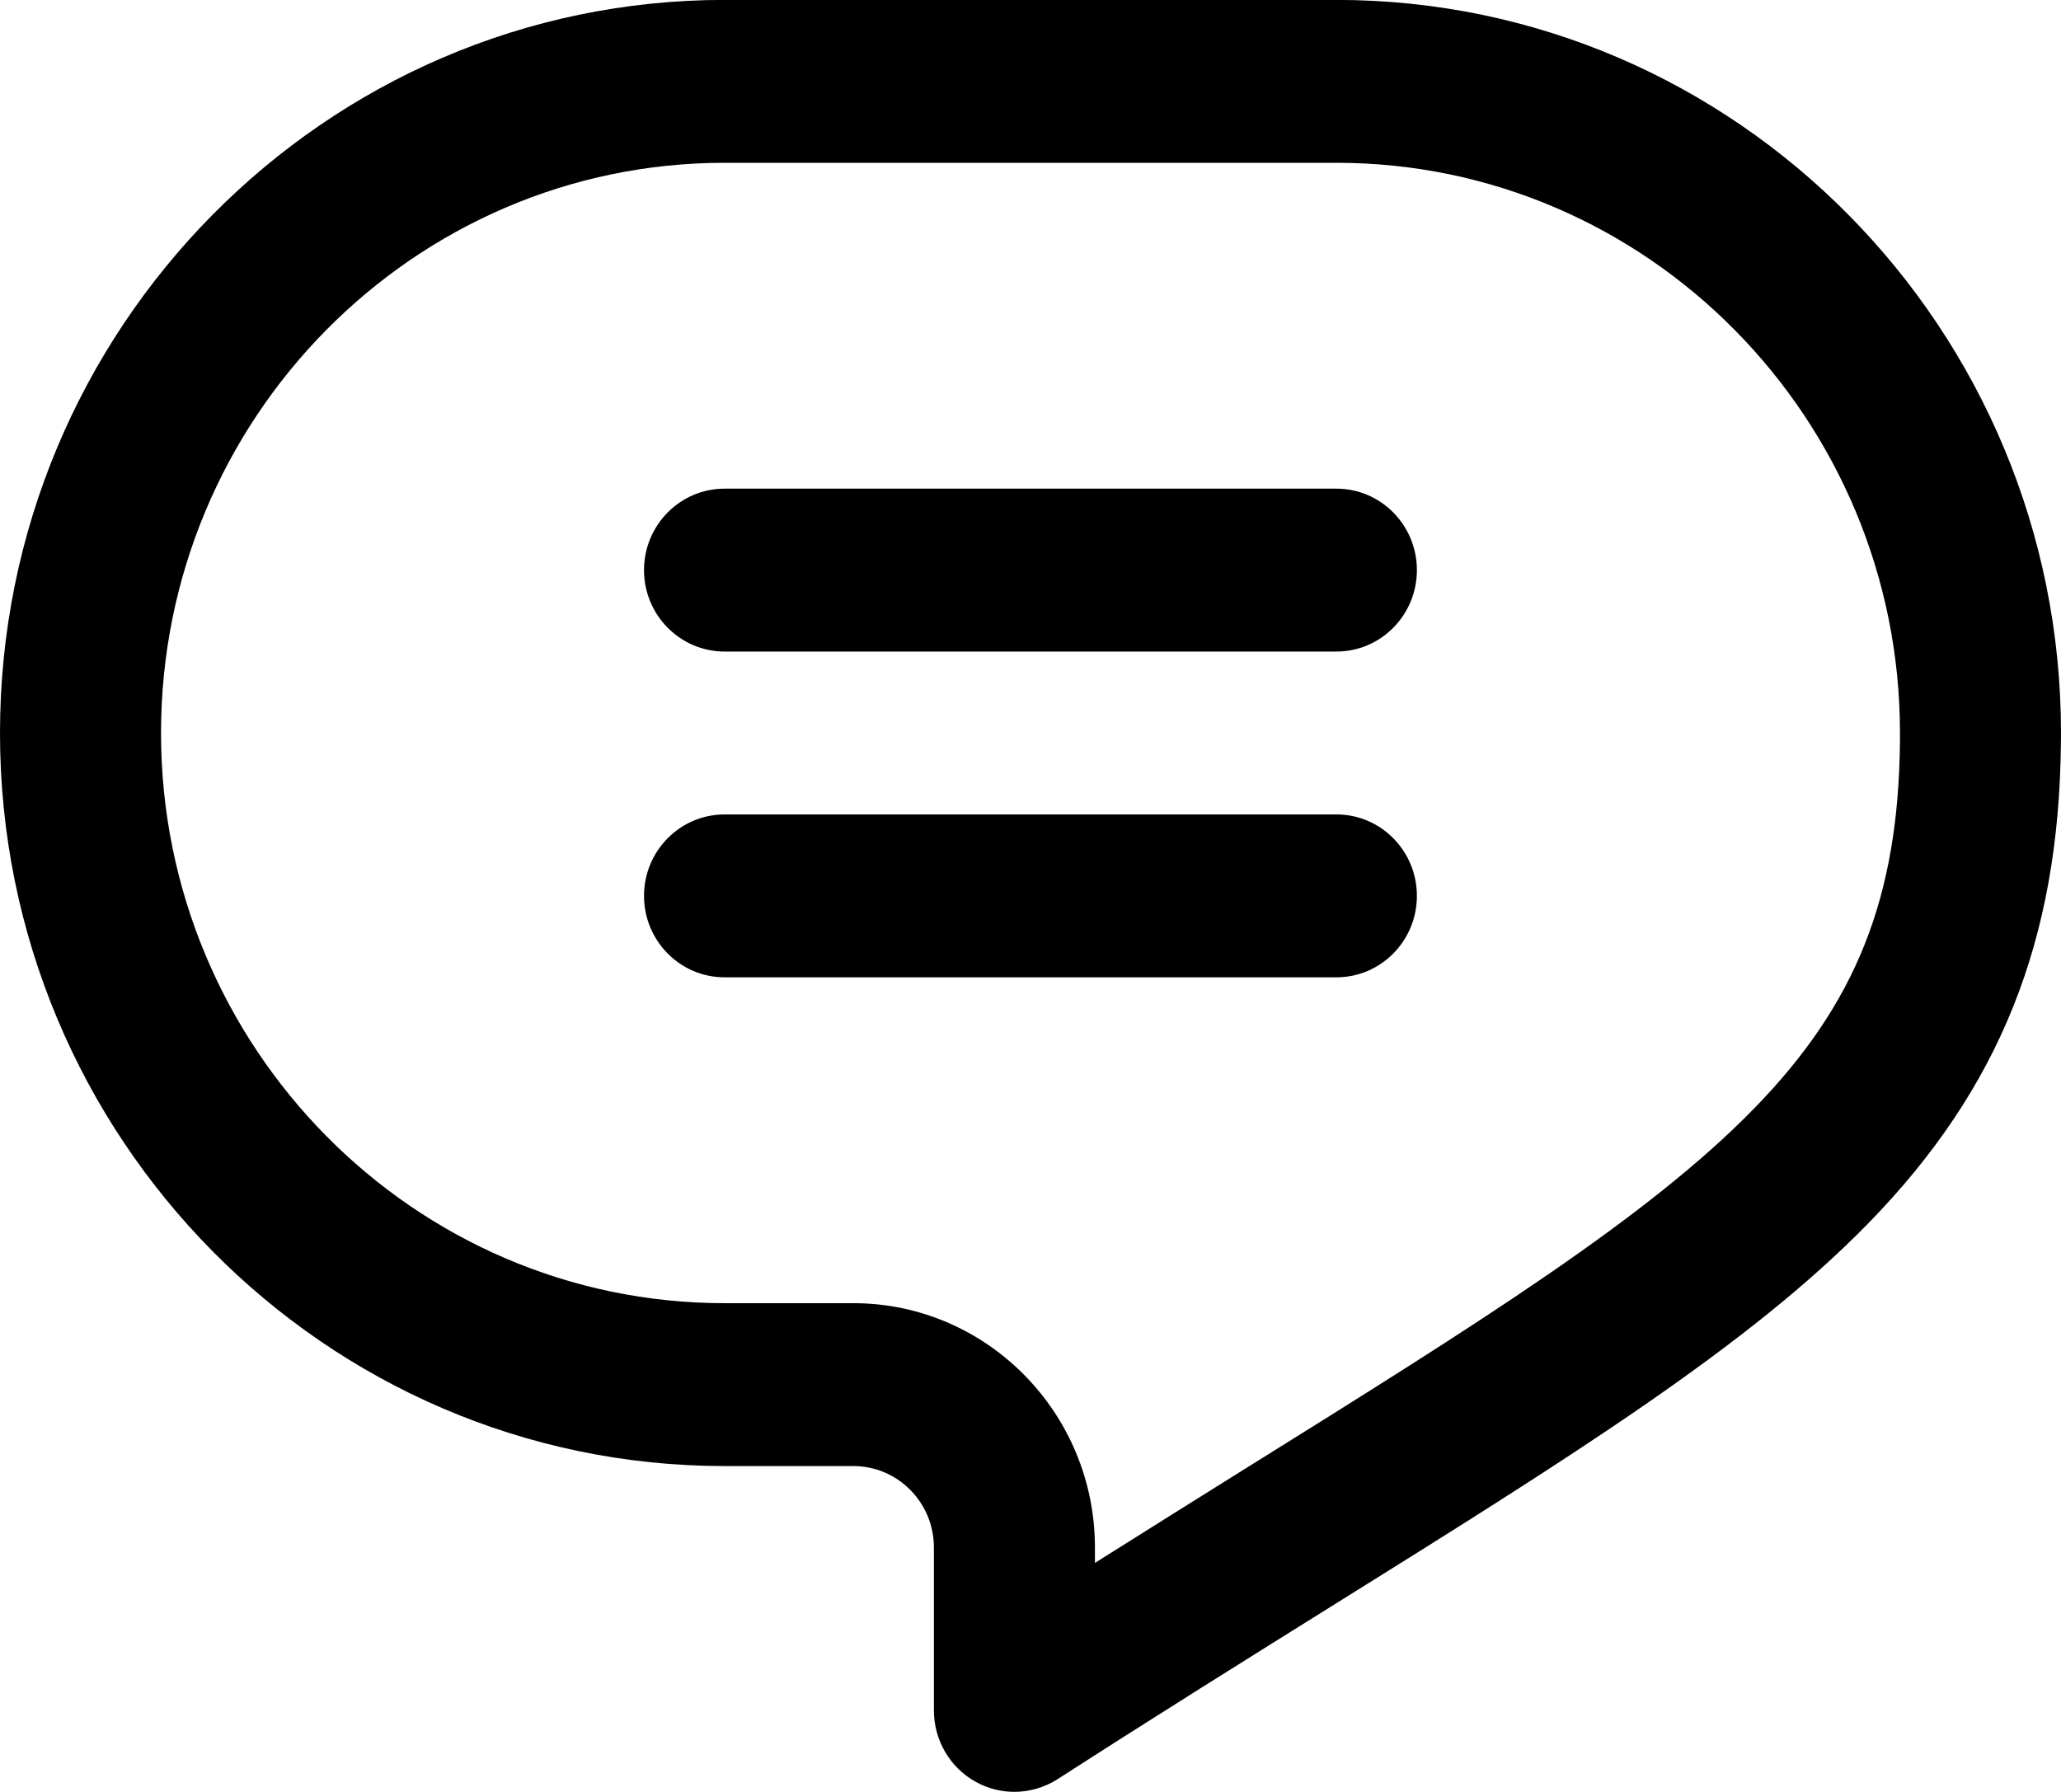 <svg 
 xmlns="http://www.w3.org/2000/svg"
 xmlns:xlink="http://www.w3.org/1999/xlink"
 width="23px" height="20px">
<path fill-rule="evenodd"
 d="M22.999,8.293 C22.978,10.497 22.316,12.149 20.854,13.649 C19.516,15.021 17.561,16.242 14.854,17.931 C13.943,18.500 12.910,19.144 11.803,19.857 C11.656,19.951 11.488,19.999 11.320,19.999 C11.172,19.999 11.023,19.962 10.888,19.887 C10.600,19.727 10.422,19.422 10.422,19.090 L10.422,17.272 C10.422,16.770 10.019,16.363 9.523,16.363 L8.086,16.363 C3.627,16.363 -0.000,12.693 -0.000,8.181 C-0.000,3.670 3.627,-0.001 8.086,-0.001 L14.914,-0.001 C19.373,-0.001 23.000,3.670 23.000,8.181 C23.000,8.218 23.000,8.255 22.999,8.293 ZM14.914,1.817 L8.086,1.817 C4.618,1.817 1.797,4.672 1.797,8.181 C1.797,11.690 4.618,14.545 8.086,14.545 L9.523,14.545 C11.010,14.545 12.219,15.768 12.219,17.272 L12.219,17.444 C12.818,17.066 13.385,16.712 13.911,16.383 C16.511,14.762 18.389,13.589 19.575,12.372 C20.714,11.204 21.186,10.017 21.203,8.275 C21.203,8.244 21.203,8.213 21.203,8.181 C21.203,4.672 18.382,1.817 14.914,1.817 ZM14.914,10.908 L8.086,10.908 C7.590,10.908 7.187,10.501 7.187,9.999 C7.187,9.497 7.590,9.090 8.086,9.090 L14.914,9.090 C15.410,9.090 15.812,9.497 15.812,9.999 C15.812,10.501 15.410,10.908 14.914,10.908 ZM14.914,7.272 L8.086,7.272 C7.590,7.272 7.187,6.865 7.187,6.363 C7.187,5.861 7.590,5.454 8.086,5.454 L14.914,5.454 C15.410,5.454 15.812,5.861 15.812,6.363 C15.812,6.865 15.410,7.272 14.914,7.272 Z"/>
</svg>